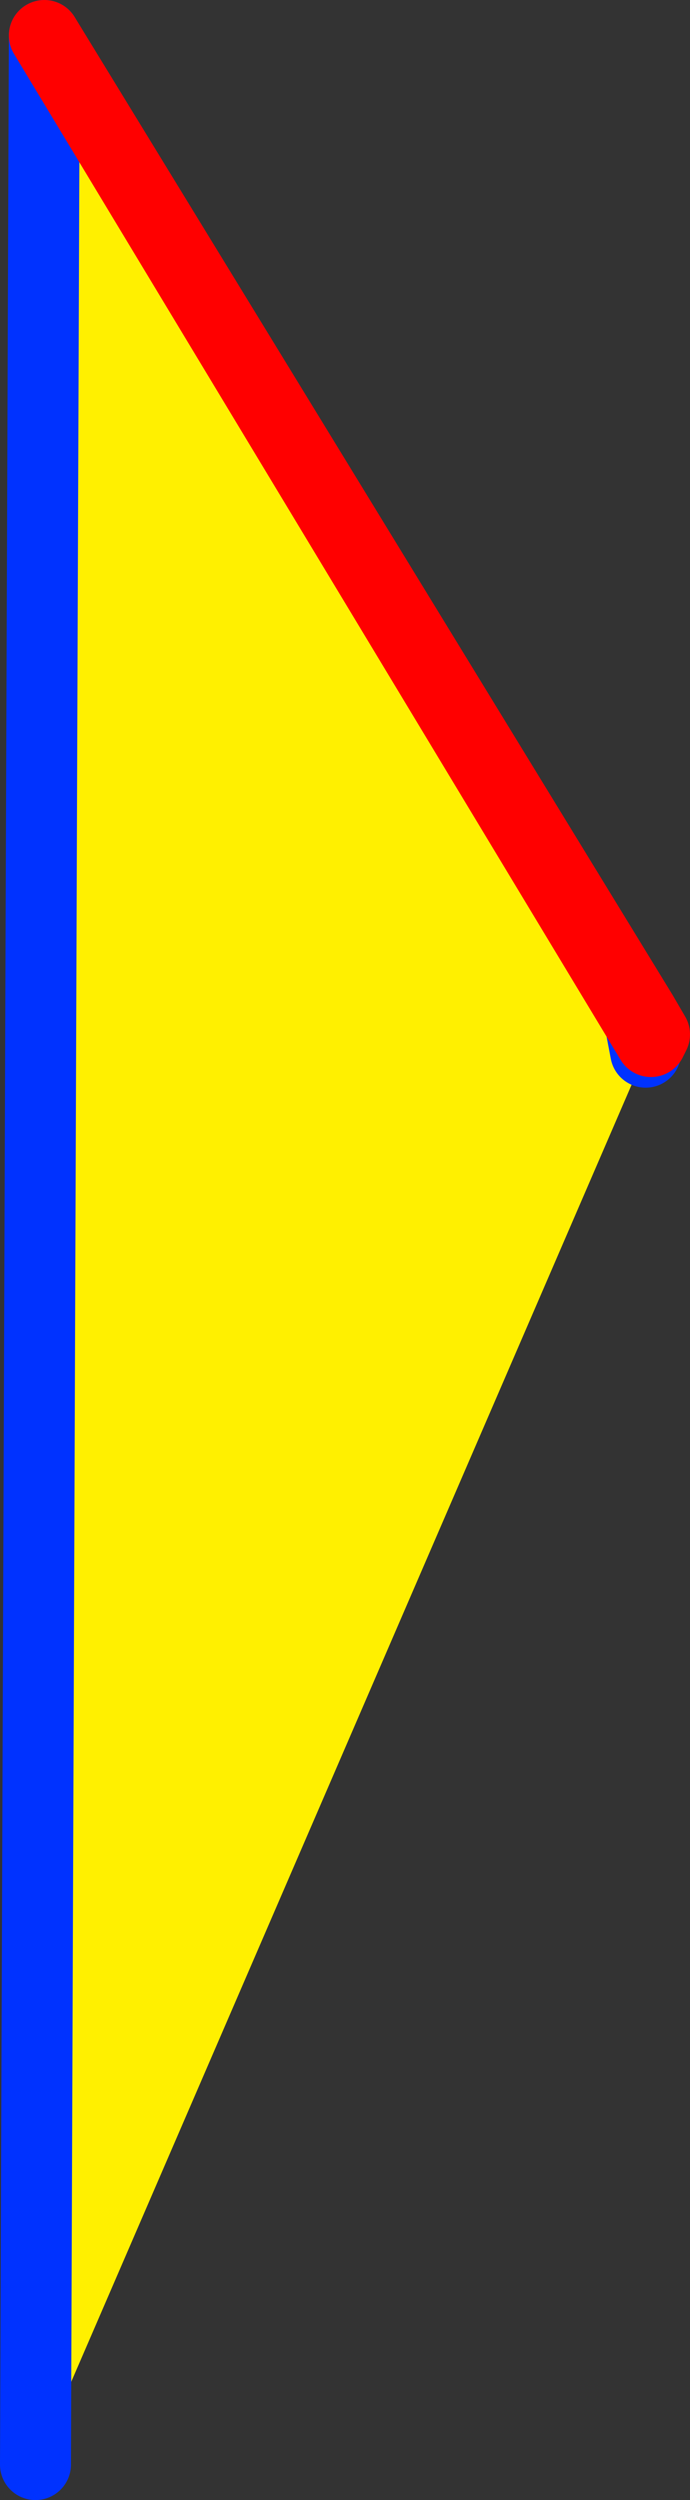 <?xml version="1.0" encoding="UTF-8" standalone="no"?>
<svg xmlns:xlink="http://www.w3.org/1999/xlink" height="70.45px" width="19.45px" xmlns="http://www.w3.org/2000/svg">
  <rect width="100%" height="100%" fill="#333333" stroke="none"/>
  <g transform="matrix(1.0, 0.0, 0.0, 1.0, -292.55, -119.2)">
    <path d="M310.65 147.75 L310.55 147.8 310.95 148.35 310.9 148.55 310.75 148.85 293.55 188.65 293.8 120.2 310.65 147.75 M310.55 147.8 L310.75 148.85 310.55 147.8" fill="#fff000" fill-rule="evenodd" stroke="none"/>
    <path d="M293.8 120.2 L293.55 188.65 M310.75 148.85 L310.55 147.8" fill="none" stroke="#0032ff" stroke-linecap="round" stroke-linejoin="round" stroke-width="2.0"/>
    <path d="M310.9 148.55 L311.0 148.35 310.65 147.75 293.8 120.2 Z" fill="none" stroke="#ff0000" stroke-linecap="round" stroke-linejoin="round" stroke-width="2.0"/>
  </g>
</svg>
